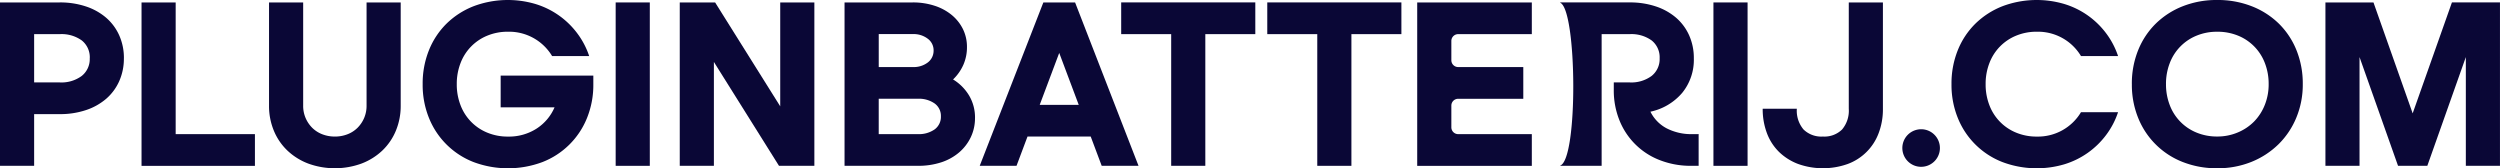 <svg viewBox="0 0 283.713 19.095" height="19.095" width="283.713" xmlns:xlink="http://www.w3.org/1999/xlink" xmlns="http://www.w3.org/2000/svg">
  <defs>
    <clipPath id="clip-path">
      <rect fill="#0a0736" height="19.095" width="283.713" data-name="Rectangle 87" id="Rectangle_87"></rect>
    </clipPath>
  </defs>
  <g transform="translate(0 -0.001)" data-name="Group 48" id="Group_48">
    <g clip-path="url(#clip-path)" transform="translate(0 0.001)" data-name="Group 47" id="Group_47">
      <path fill="#0a0736" transform="translate(0 -0.736)" d="M14.059,7.35a6.269,6.269,0,0,1-.526,2.587,5.711,5.711,0,0,1-1.481,2.007,6.787,6.787,0,0,1-2.3,1.287,9.2,9.2,0,0,1-2.975.456H3.874v5.867H0V1.012H6.78a9.191,9.191,0,0,1,2.975.457,6.786,6.786,0,0,1,2.3,1.287,5.719,5.719,0,0,1,1.481,2.007,6.271,6.271,0,0,1,.526,2.588m-3.874,0a2.441,2.441,0,0,0-.9-2.02,3.911,3.911,0,0,0-2.5-.72H3.874v5.479H6.78a3.869,3.869,0,0,0,2.491-.733,2.434,2.434,0,0,0,.913-2.007" data-name="Path 19" id="Path_19"></path>
      <path fill="#0a0736" transform="translate(-42.703 -0.736)" d="M62.639,1.013V15.957h8.994v3.6H58.765V1.013Z" data-name="Path 20" id="Path_20"></path>
      <path fill="#0a0736" transform="translate(-81.168 -0.736)" d="M119.17,16.233a3.872,3.872,0,0,0,1.439-.263,3.29,3.29,0,0,0,1.135-.733,3.554,3.554,0,0,0,.747-1.107,3.507,3.507,0,0,0,.277-1.411V1.012h3.874V12.718a7.306,7.306,0,0,1-.554,2.864,6.564,6.564,0,0,1-1.549,2.256,7.11,7.11,0,0,1-2.366,1.467,8.836,8.836,0,0,1-6.006,0,7.113,7.113,0,0,1-2.366-1.467,6.56,6.56,0,0,1-1.549-2.256,7.3,7.3,0,0,1-.553-2.864V1.012h3.874V12.718a3.5,3.5,0,0,0,.277,1.411,3.535,3.535,0,0,0,.747,1.107,3.287,3.287,0,0,0,1.135.733,3.87,3.87,0,0,0,1.439.263" data-name="Path 21" id="Path_21"></path>
      <path fill="#0a0736" transform="translate(-127.512 0)" d="M194.846,9.548a10,10,0,0,1-.719,3.847,8.932,8.932,0,0,1-5.065,5,11.141,11.141,0,0,1-7.8,0,8.932,8.932,0,0,1-5.065-5,9.986,9.986,0,0,1-.719-3.847,10.09,10.09,0,0,1,.719-3.861A8.864,8.864,0,0,1,178.2,2.671,9.171,9.171,0,0,1,181.258.706a11.049,11.049,0,0,1,7.03-.249,9.282,9.282,0,0,1,4.732,3.321,9.026,9.026,0,0,1,1.356,2.587h-4.207A5.69,5.69,0,0,0,185.16,3.6a6.033,6.033,0,0,0-2.338.443,5.436,5.436,0,0,0-3.044,3.113,6.49,6.49,0,0,0-.429,2.394,6.488,6.488,0,0,0,.429,2.394,5.438,5.438,0,0,0,3.044,3.113,6.028,6.028,0,0,0,2.338.443,5.807,5.807,0,0,0,3.238-.9,5.4,5.4,0,0,0,2.048-2.421H184.33v-3.6h10.516Z" data-name="Path 22" id="Path_22"></path>
      <rect fill="#0a0736" transform="translate(69.869 0.277)" height="18.542" width="3.874" data-name="Rectangle 85" id="Rectangle_85"></rect>
      <path fill="#0a0736" transform="translate(-205.089 -0.736)" d="M297.507,1.013V19.555h-4.013l-7.389-11.79v11.79h-3.874V1.013h4.013l7.389,11.79V1.013Z" data-name="Path 23" id="Path_23"></path>
      <path fill="#0a0736" transform="translate(-254.803 -0.736)" d="M365.451,14.13a4.991,4.991,0,0,1-.47,2.158,5.229,5.229,0,0,1-1.314,1.73,5.965,5.965,0,0,1-2.034,1.135,8.28,8.28,0,0,1-2.657.4h-8.33V1.012h7.749a7.83,7.83,0,0,1,2.463.374,5.909,5.909,0,0,1,1.951,1.051,4.869,4.869,0,0,1,1.273,1.6,4.542,4.542,0,0,1,.457,2.034,4.922,4.922,0,0,1-.415,2.034,5.239,5.239,0,0,1-1.162,1.647,5.362,5.362,0,0,1,1.827,1.84,4.871,4.871,0,0,1,.664,2.532m-4.7-7.666a1.626,1.626,0,0,0-.664-1.328,2.638,2.638,0,0,0-1.688-.526h-3.874V8.346h3.874a2.623,2.623,0,0,0,1.7-.526,1.666,1.666,0,0,0,.651-1.356m.83,7.472a1.735,1.735,0,0,0-.706-1.453,3.1,3.1,0,0,0-1.923-.54h-4.428v4.013h4.428a3.092,3.092,0,0,0,1.923-.54,1.762,1.762,0,0,0,.706-1.481" data-name="Path 24" id="Path_24"></path>
      <path fill="#0a0736" transform="translate(-295.594 -0.736)" d="M406.778,19.554,414,1.012h3.6l7.2,18.542h-4.179l-1.246-3.321H412.2l-1.246,3.321Zm6.808-6.919h4.428L415.8,6.741Z" data-name="Path 25" id="Path_25"></path>
      <path fill="#0a0736" transform="translate(-338.273 -0.736)" d="M480.732,4.61h-5.673V19.554h-3.874V4.61h-5.674v-3.6h15.221Z" data-name="Path 26" id="Path_26"></path>
      <path fill="#0a0736" transform="translate(-382.352 -0.736)" d="M541.39,4.61h-5.673V19.554h-3.874V4.61h-5.674v-3.6H541.39Z" data-name="Path 27" id="Path_27"></path>
      <path fill="#0a0736" transform="translate(-427.586 -0.736)" d="M601.425,4.61h-8.36a.772.772,0,0,0-.772.772V7.574a.772.772,0,0,0,.772.772h7.392v3.6h-7.392a.772.772,0,0,0-.772.772v2.468a.772.772,0,0,0,.772.772h8.36v3.6H588.418V1.012h13.007Z" data-name="Path 28" id="Path_28"></path>
      <rect fill="#0a0736" transform="translate(194.45 0.277)" height="18.542" width="3.874" data-name="Rectangle 86" id="Rectangle_86"></rect>
      <path fill="#0a0736" transform="translate(-531.825 -0.736)" d="M731.865,13.079h3.874a3.293,3.293,0,0,0,.761,2.352,2.887,2.887,0,0,0,2.2.8,2.851,2.851,0,0,0,2.173-.8,3.3,3.3,0,0,0,.761-2.352V1.013h3.874V13.079a7.583,7.583,0,0,1-.484,2.767,5.937,5.937,0,0,1-3.514,3.5,8.388,8.388,0,0,1-5.618,0,6.31,6.31,0,0,1-2.159-1.356,5.837,5.837,0,0,1-1.384-2.131,7.69,7.69,0,0,1-.484-2.781" data-name="Path 29" id="Path_29"></path>
      <path fill="#0a0736" transform="translate(-573.962 -38.995)" d="M792.065,53.663a2.132,2.132,0,1,1-1.591.623,2.155,2.155,0,0,1,1.591-.623" data-name="Path 30" id="Path_30"></path>
      <path fill="#0a0736" transform="translate(-588.786 0)" d="M810.252,9.548a10.092,10.092,0,0,1,.719-3.861,8.864,8.864,0,0,1,2.007-3.016A9.17,9.17,0,0,1,816.036.706a11.049,11.049,0,0,1,7.03-.249A9.282,9.282,0,0,1,827.8,3.778a9.027,9.027,0,0,1,1.356,2.587h-4.207A5.69,5.69,0,0,0,819.938,3.6a6.033,6.033,0,0,0-2.339.443,5.436,5.436,0,0,0-3.044,3.113,6.488,6.488,0,0,0-.429,2.394,6.487,6.487,0,0,0,.429,2.394,5.438,5.438,0,0,0,3.044,3.113,6.028,6.028,0,0,0,2.339.443,5.69,5.69,0,0,0,5.009-2.767h4.207a9.022,9.022,0,0,1-1.356,2.588,9.286,9.286,0,0,1-4.732,3.321,11.052,11.052,0,0,1-7.03-.249,8.933,8.933,0,0,1-5.065-5,9.988,9.988,0,0,1-.719-3.847" data-name="Path 31" id="Path_31"></path>
      <path fill="#0a0736" transform="translate(-643.202 0)" d="M885.135,9.548a10.089,10.089,0,0,1,.719-3.861,8.863,8.863,0,0,1,2.006-3.016A9.171,9.171,0,0,1,890.919.706a10.452,10.452,0,0,1,3.9-.706,10.561,10.561,0,0,1,3.916.706,9.14,9.14,0,0,1,3.072,1.965,8.867,8.867,0,0,1,2.007,3.016,10.1,10.1,0,0,1,.719,3.861,9.782,9.782,0,0,1-.733,3.805,9.079,9.079,0,0,1-2.034,3.03,9.4,9.4,0,0,1-3.072,1.993,10.206,10.206,0,0,1-3.874.719,10.447,10.447,0,0,1-3.9-.706,8.932,8.932,0,0,1-5.064-5,9.984,9.984,0,0,1-.719-3.847m3.874,0a6.487,6.487,0,0,0,.429,2.394,5.438,5.438,0,0,0,3.044,3.113,6.028,6.028,0,0,0,2.339.443,5.9,5.9,0,0,0,2.325-.457A5.655,5.655,0,0,0,899,13.8a5.712,5.712,0,0,0,1.218-1.882,6.248,6.248,0,0,0,.443-2.366,6.507,6.507,0,0,0-.429-2.394,5.438,5.438,0,0,0-3.044-3.113,6.109,6.109,0,0,0-2.366-.443,6.033,6.033,0,0,0-2.339.443,5.435,5.435,0,0,0-3.044,3.113,6.488,6.488,0,0,0-.429,2.394" data-name="Path 32" id="Path_32"></path>
      <path fill="#0a0736" transform="translate(-701.598 -0.736)" d="M975.4,13.6l4.456-12.592h5.452V19.554h-3.874V7.212l-4.372,12.343h-3.321L969.37,7.212V19.554H965.5V1.012h5.452Z" data-name="Path 33" id="Path_33"></path>
      <path fill="#0a0736" transform="translate(-470.744 -0.736)" d="M662.831,15.957a6.108,6.108,0,0,1-2.961-.664,4.278,4.278,0,0,1-1.826-1.882,6.491,6.491,0,0,0,3.611-2.145,5.945,5.945,0,0,0,1.314-3.916,6.271,6.271,0,0,0-.526-2.588,5.719,5.719,0,0,0-1.48-2.007,6.785,6.785,0,0,0-2.3-1.287,9.2,9.2,0,0,0-2.975-.457h-7.882v.035c1.905.83,2.046,17.742,0,18.479v.028h4.7V4.611h3.182a3.914,3.914,0,0,1,2.5.719,2.443,2.443,0,0,1,.9,2.02,2.434,2.434,0,0,1-.913,2.006,3.869,3.869,0,0,1-2.491.733h-1.8v.83a9.066,9.066,0,0,0,.65,3.487,8.015,8.015,0,0,0,4.594,4.511,9.635,9.635,0,0,0,3.556.637h.83v-3.6Z" data-name="Path 34" id="Path_34"></path>
    </g>
  </g>
</svg>

